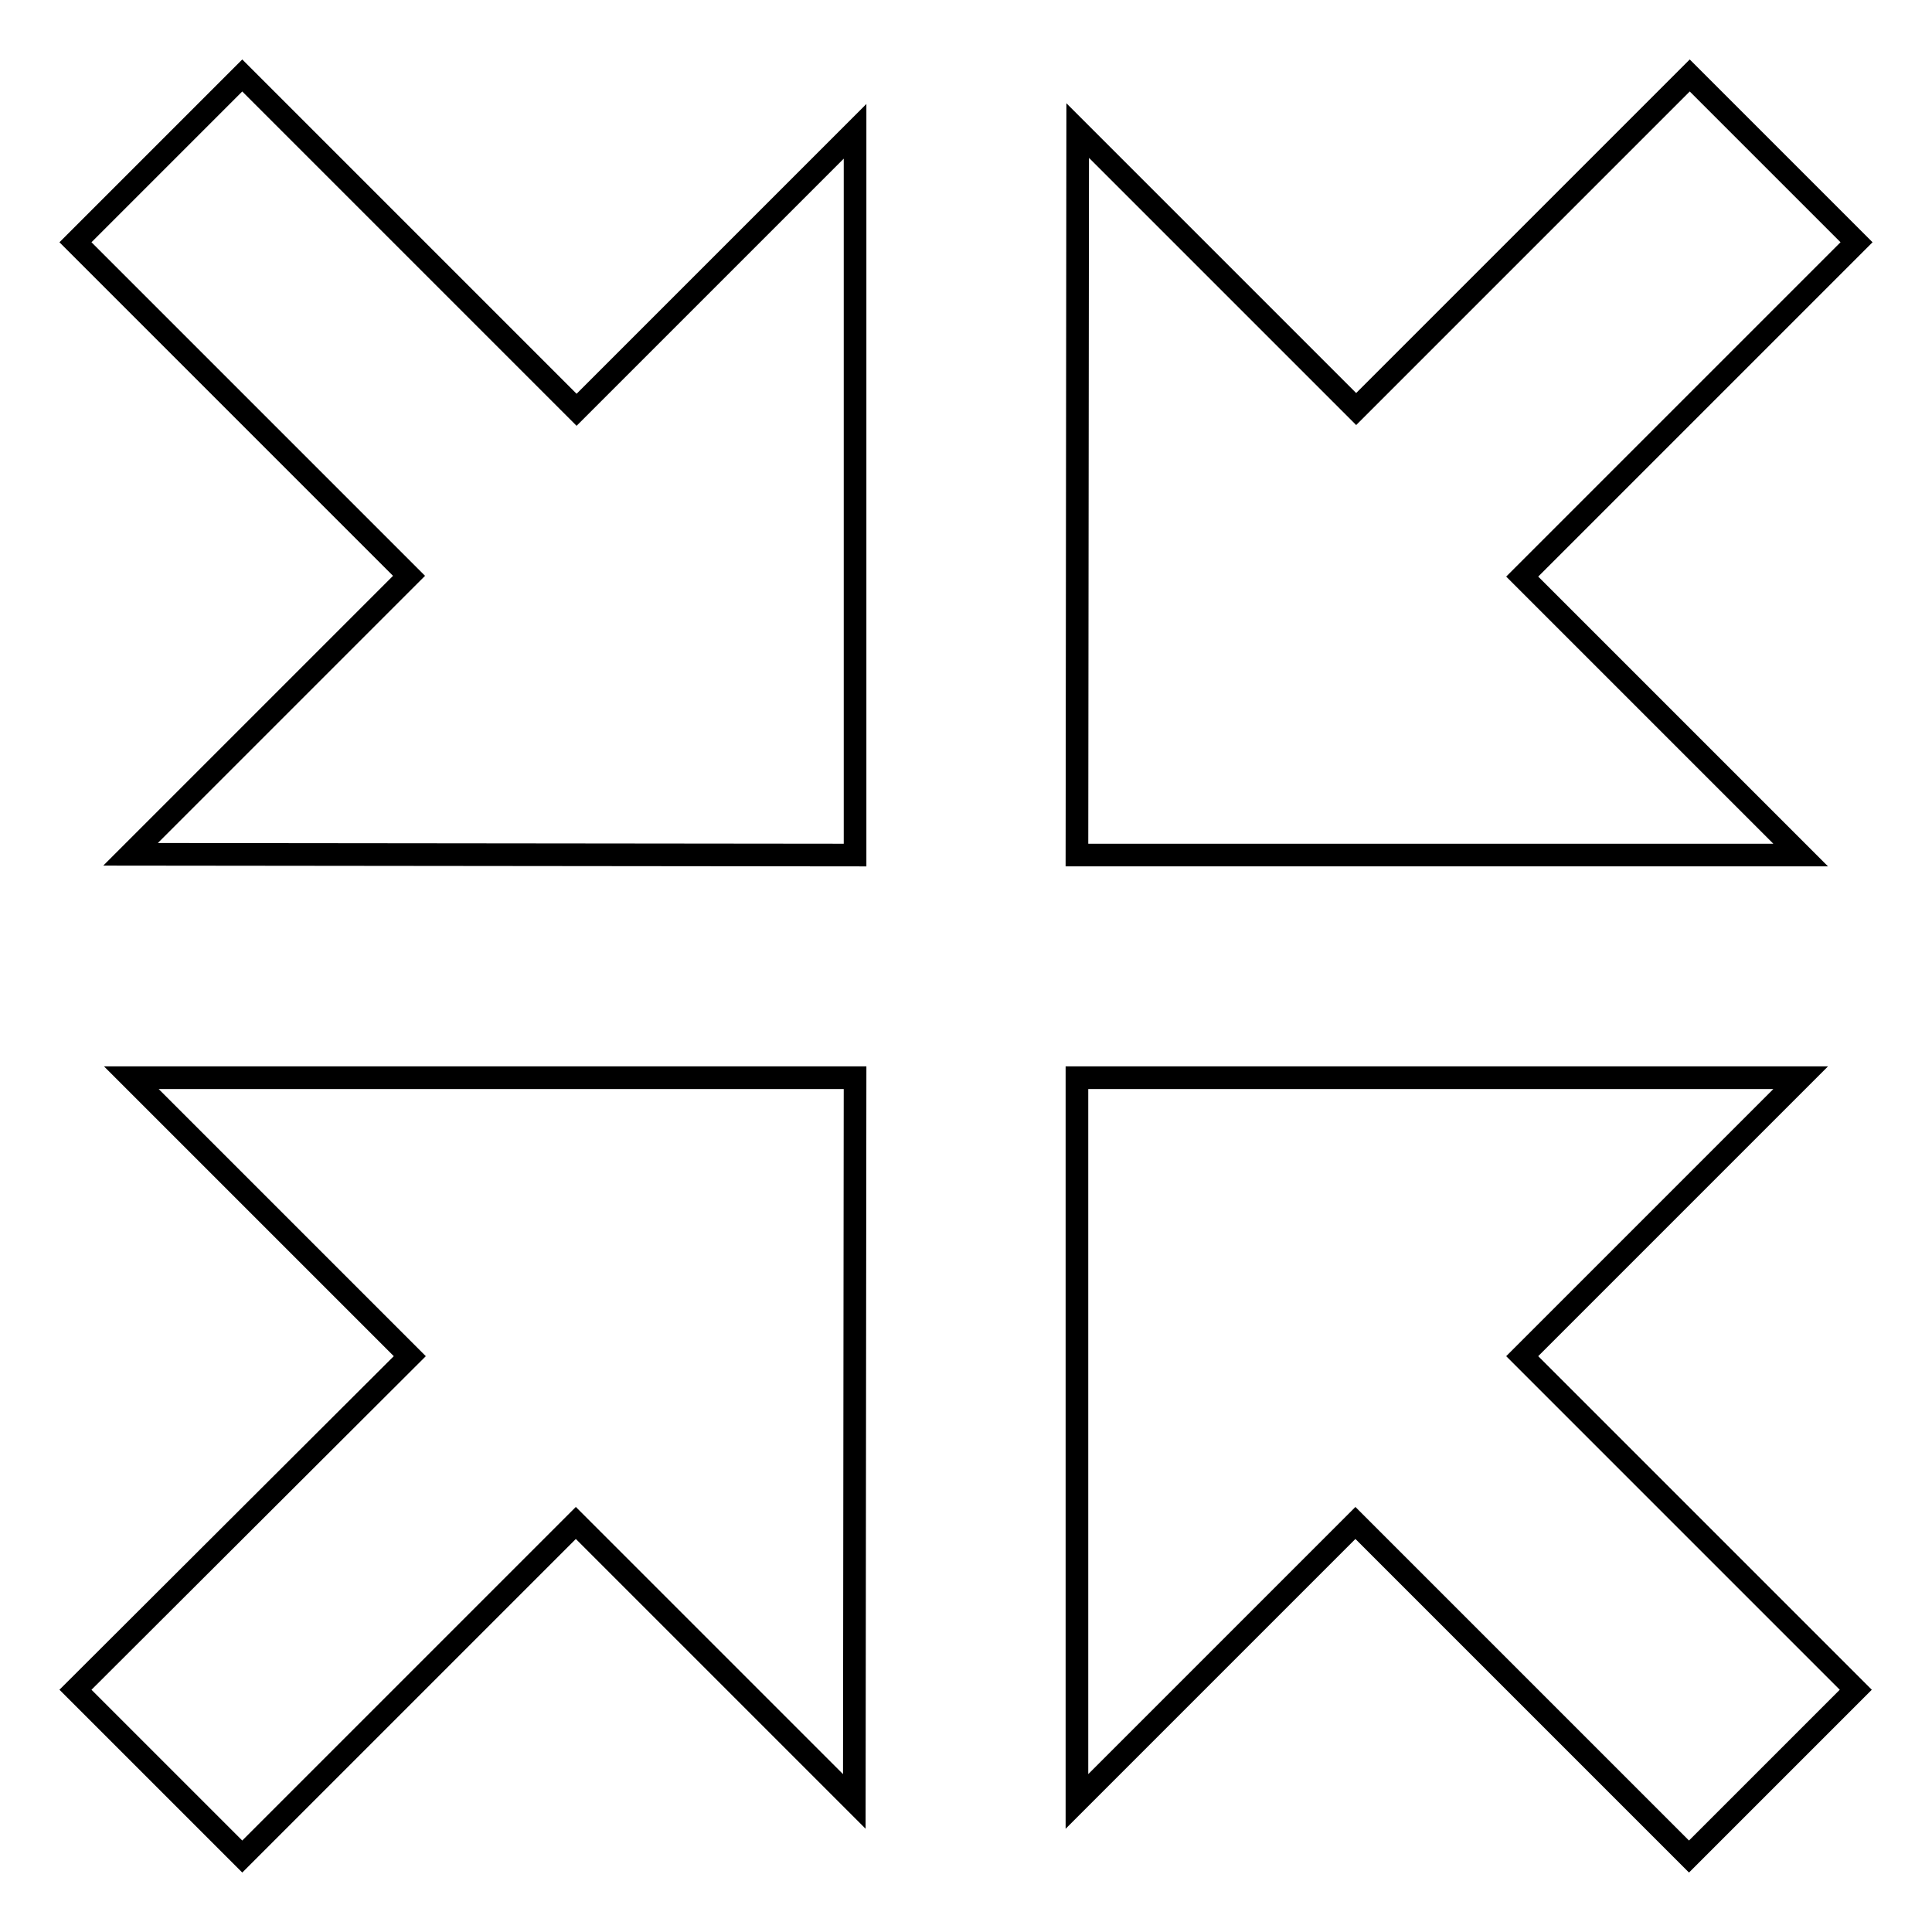 <?xml version="1.0" encoding="utf-8"?>
<!-- Svg Vector Icons : http://www.onlinewebfonts.com/icon -->
<!DOCTYPE svg PUBLIC "-//W3C//DTD SVG 1.1//EN" "http://www.w3.org/Graphics/SVG/1.1/DTD/svg11.dtd">
<svg version="1.1" xmlns="http://www.w3.org/2000/svg" xmlns:xlink="http://www.w3.org/1999/xlink" x="0px" y="0px" viewBox="0 0 256 256" enable-background="new 0 0 256 256" xml:space="preserve">
<g> <path stroke-width="3" fill-opacity="0" stroke="#000000"  d="M142.7,113.3h95.9l-36.9-36.9L246,32.1L223.9,10l-44.2,44.2l-36.9-36.9L142.7,113.3z M142.7,142.8v95.9 l36.9-36.9l44.2,44.2l22.1-22.1l-44.2-44.2l36.9-36.9L142.7,142.8z M113.3,142.8H17.4l36.9,36.9L10,223.9L32.1,246l44.2-44.2 l36.9,36.9L113.3,142.8z M113.3,113.3V17.4L76.4,54.3L32.1,10L10,32.1l44.2,44.2l-36.9,36.9L113.3,113.3z"/></g>
</svg>